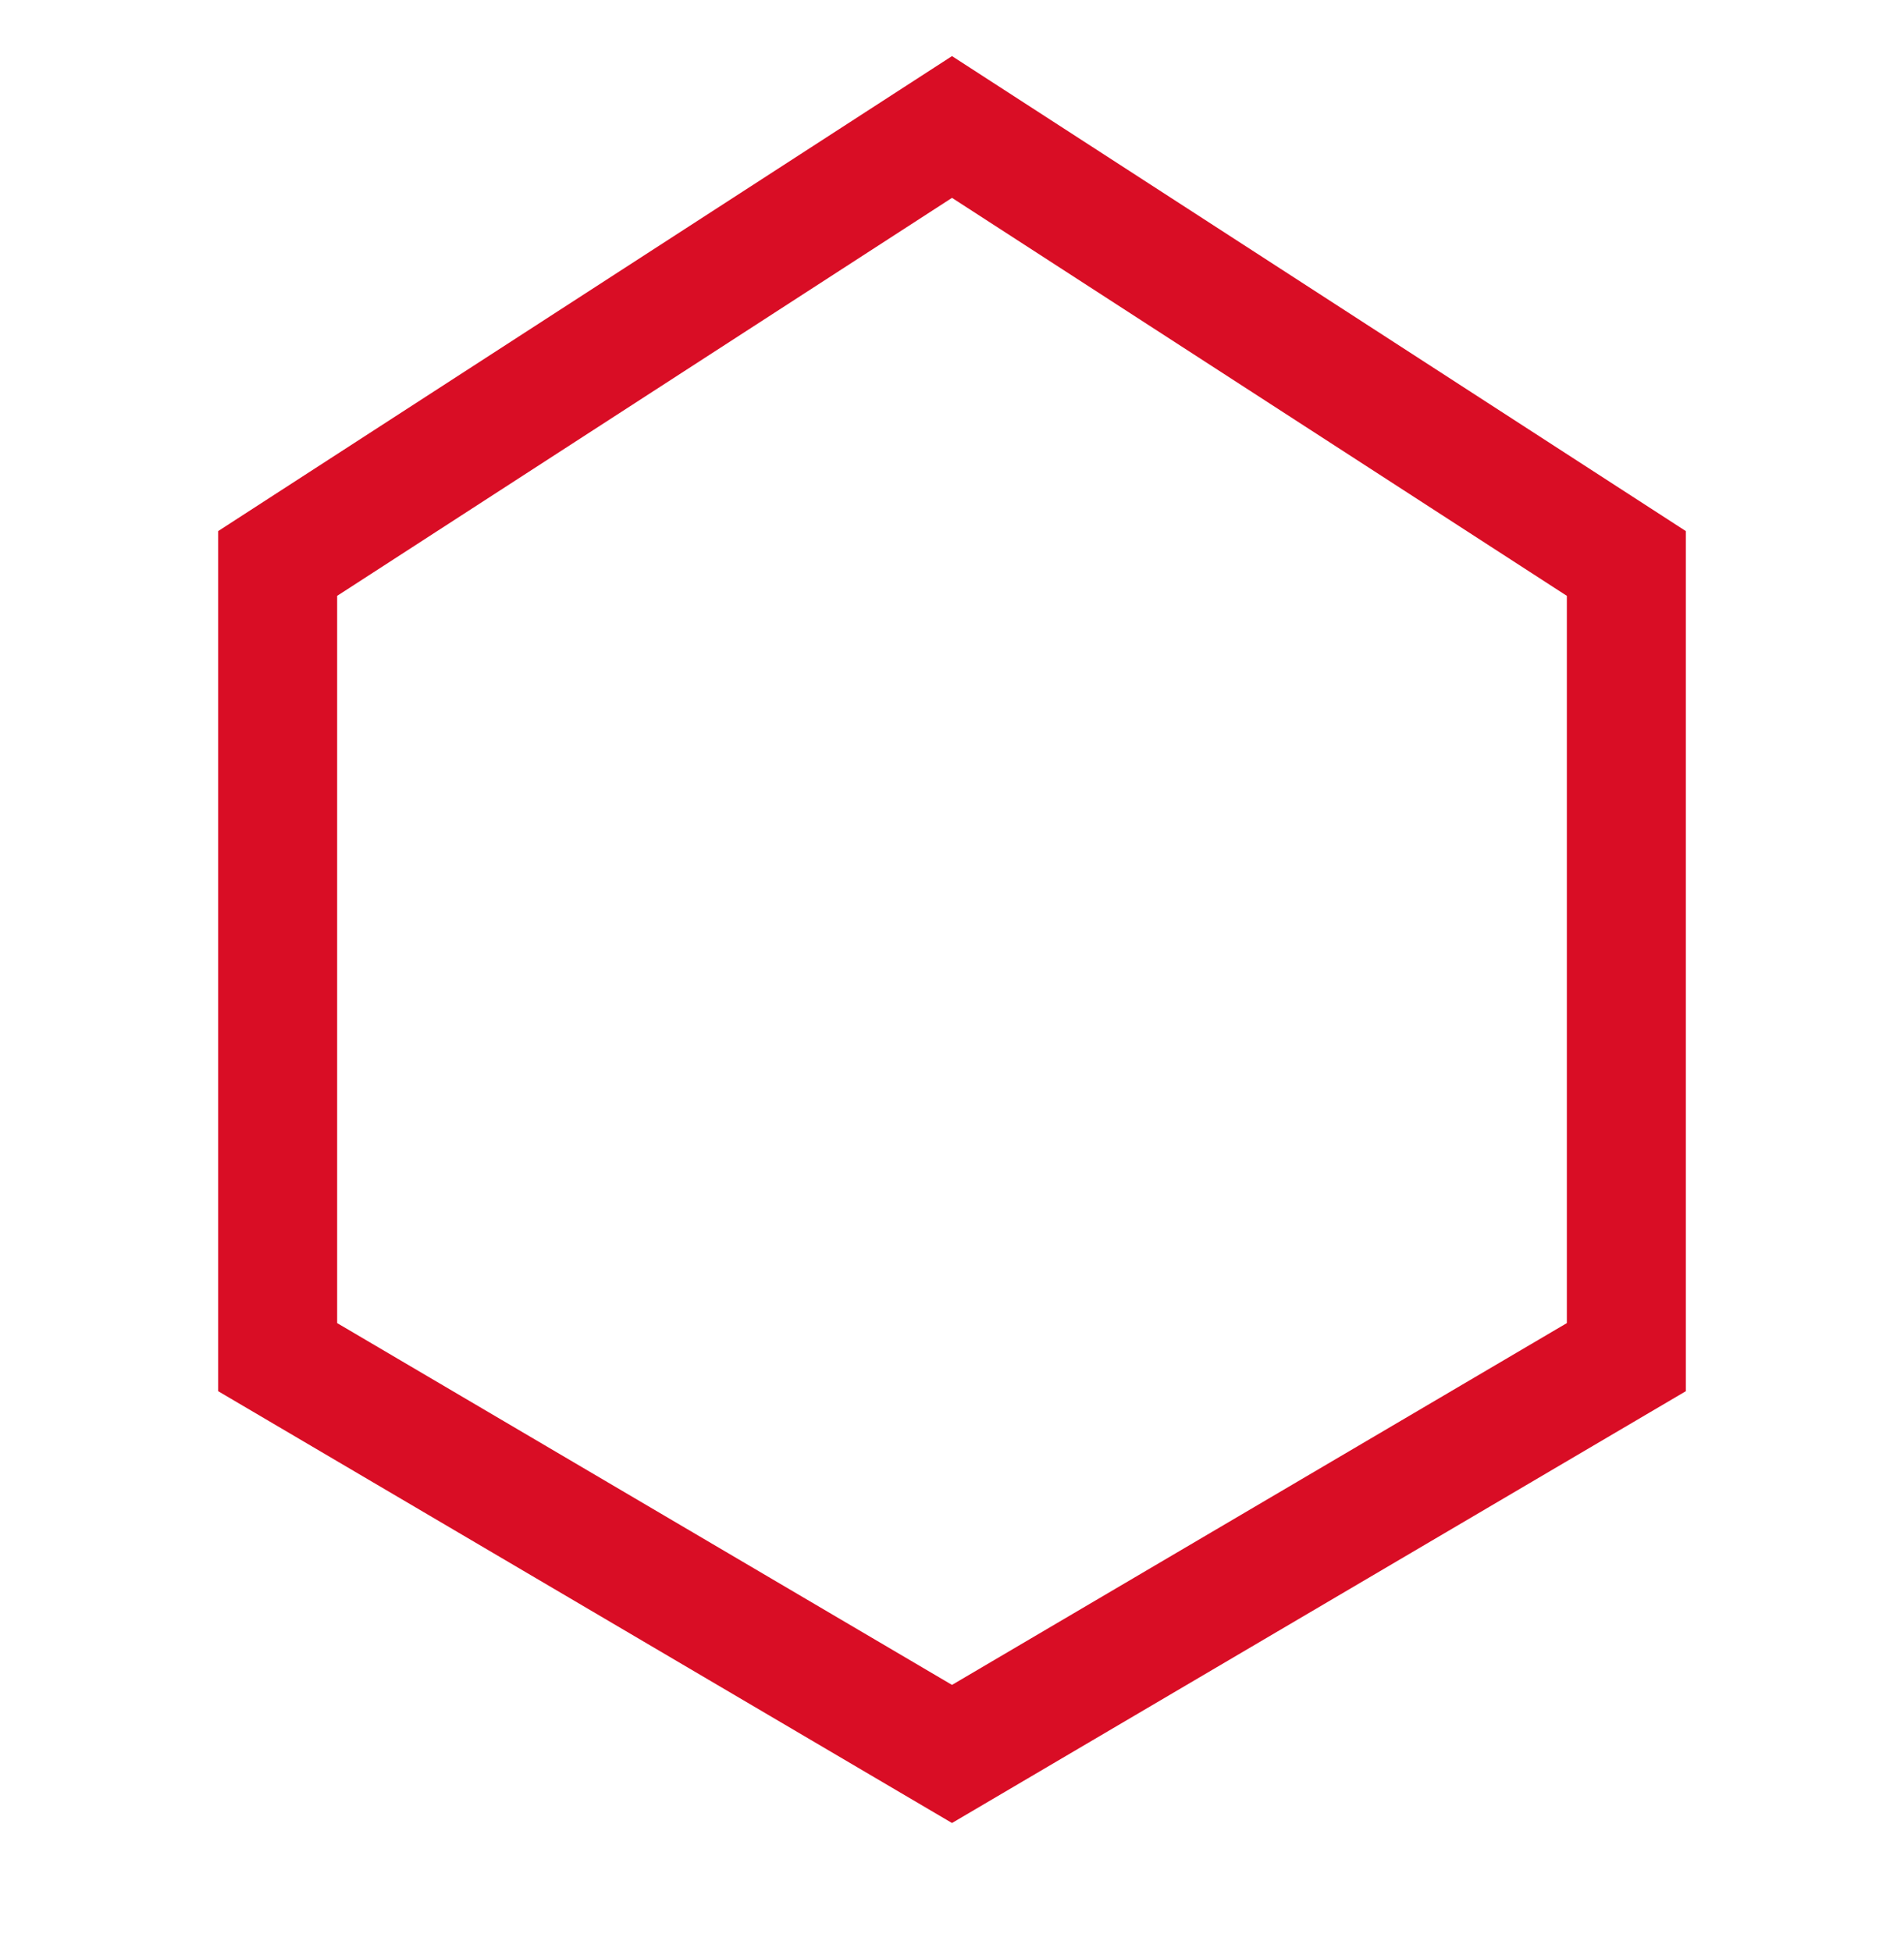 <svg width="40" height="41" viewBox="0 0 40 41" fill="none" xmlns="http://www.w3.org/2000/svg">
<path fill-rule="evenodd" clip-rule="evenodd" d="M20 1.178L35.417 11.153V29.215L20 38.283L4.583 29.215V11.153L20 1.178ZM7.083 12.513V27.785L20 35.383L32.917 27.785V12.513L20 4.155L7.083 12.513Z" fill="#D90D25"/>
</svg>
